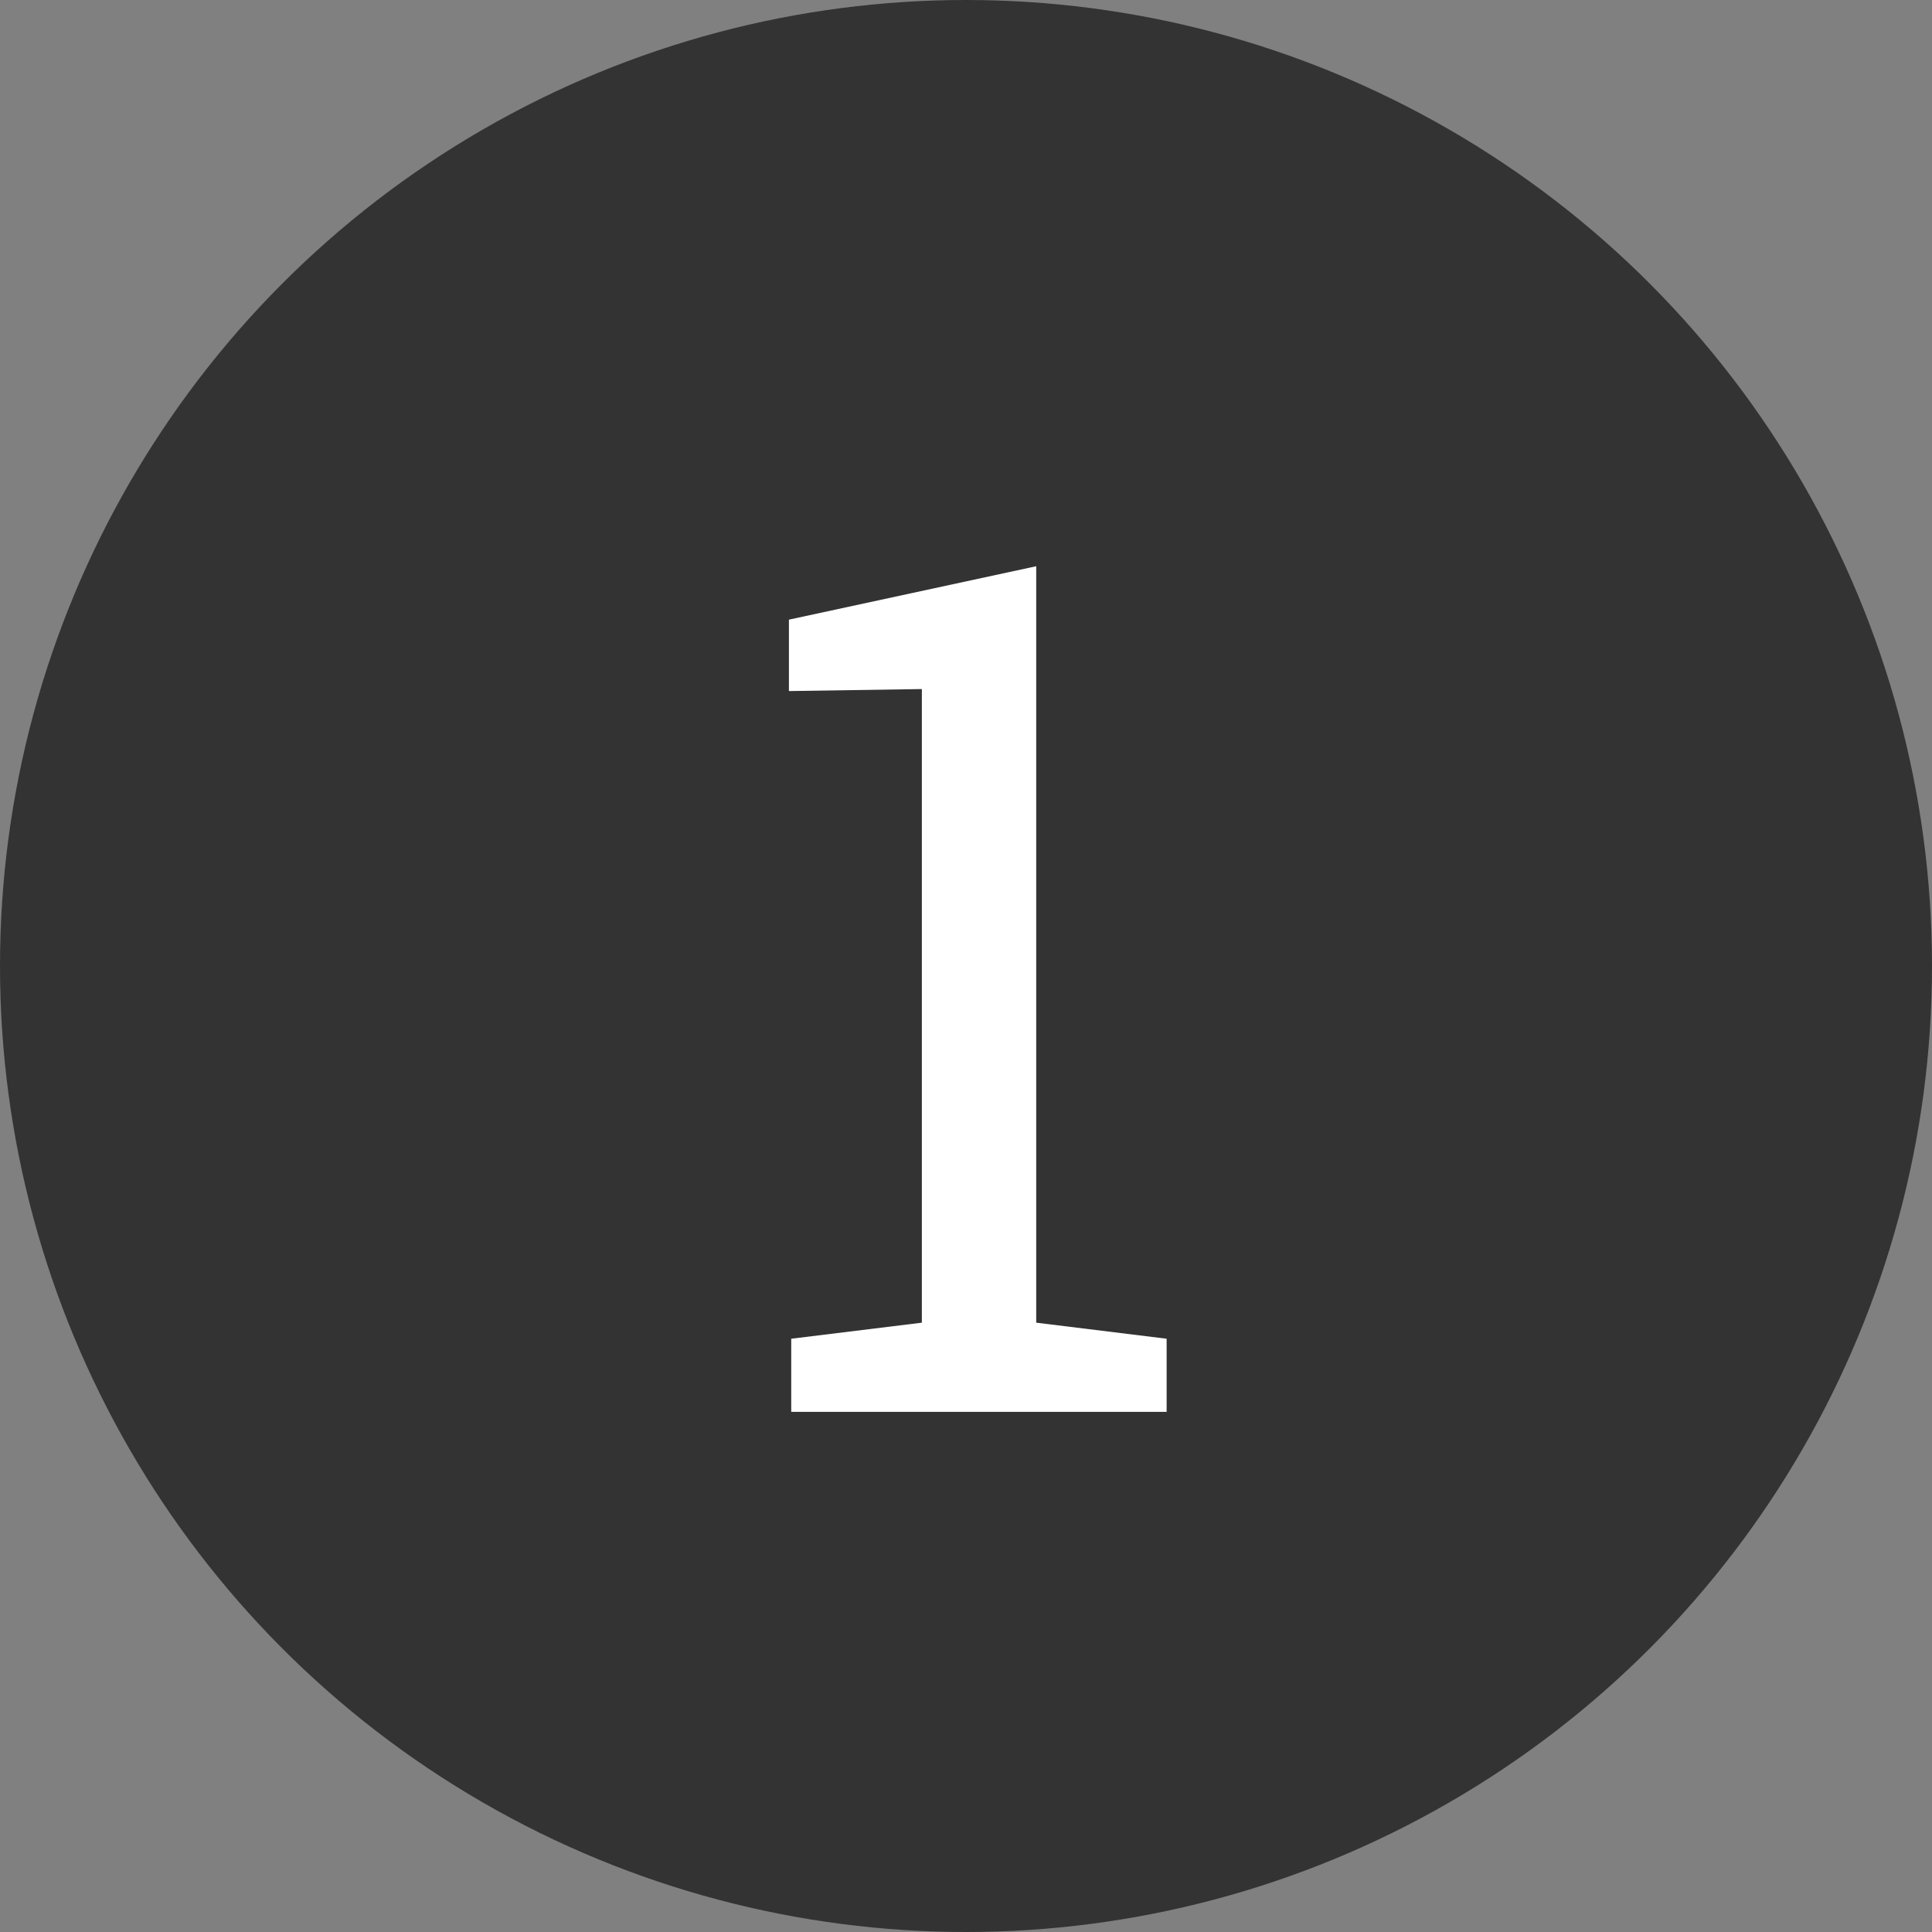 <svg xmlns="http://www.w3.org/2000/svg" width="26" height="26" viewBox="0 0 26 26">
  <rect x="0" y="0" width="26" height="26" fill="#808080" stroke="none"/>
  <g id="グループ_65610" data-name="グループ 65610" transform="translate(-536 -1840)">
    <g id="グループ_65609" data-name="グループ 65609" transform="translate(0 5)">
      <circle id="楕円形_10" data-name="楕円形 10" cx="13" cy="13" r="13" transform="translate(536 1835)" fill="#333"/>
      <path id="パス_142314" data-name="パス 142314" d="M-2.352,0V-.984L-.594-1.2V-9.727L-2.383-9.7v-.961l3.328-.719V-1.2L2.7-.984V0Z" transform="translate(549 1854)" fill="#fff"/>
    </g>
  </g>
</svg>

